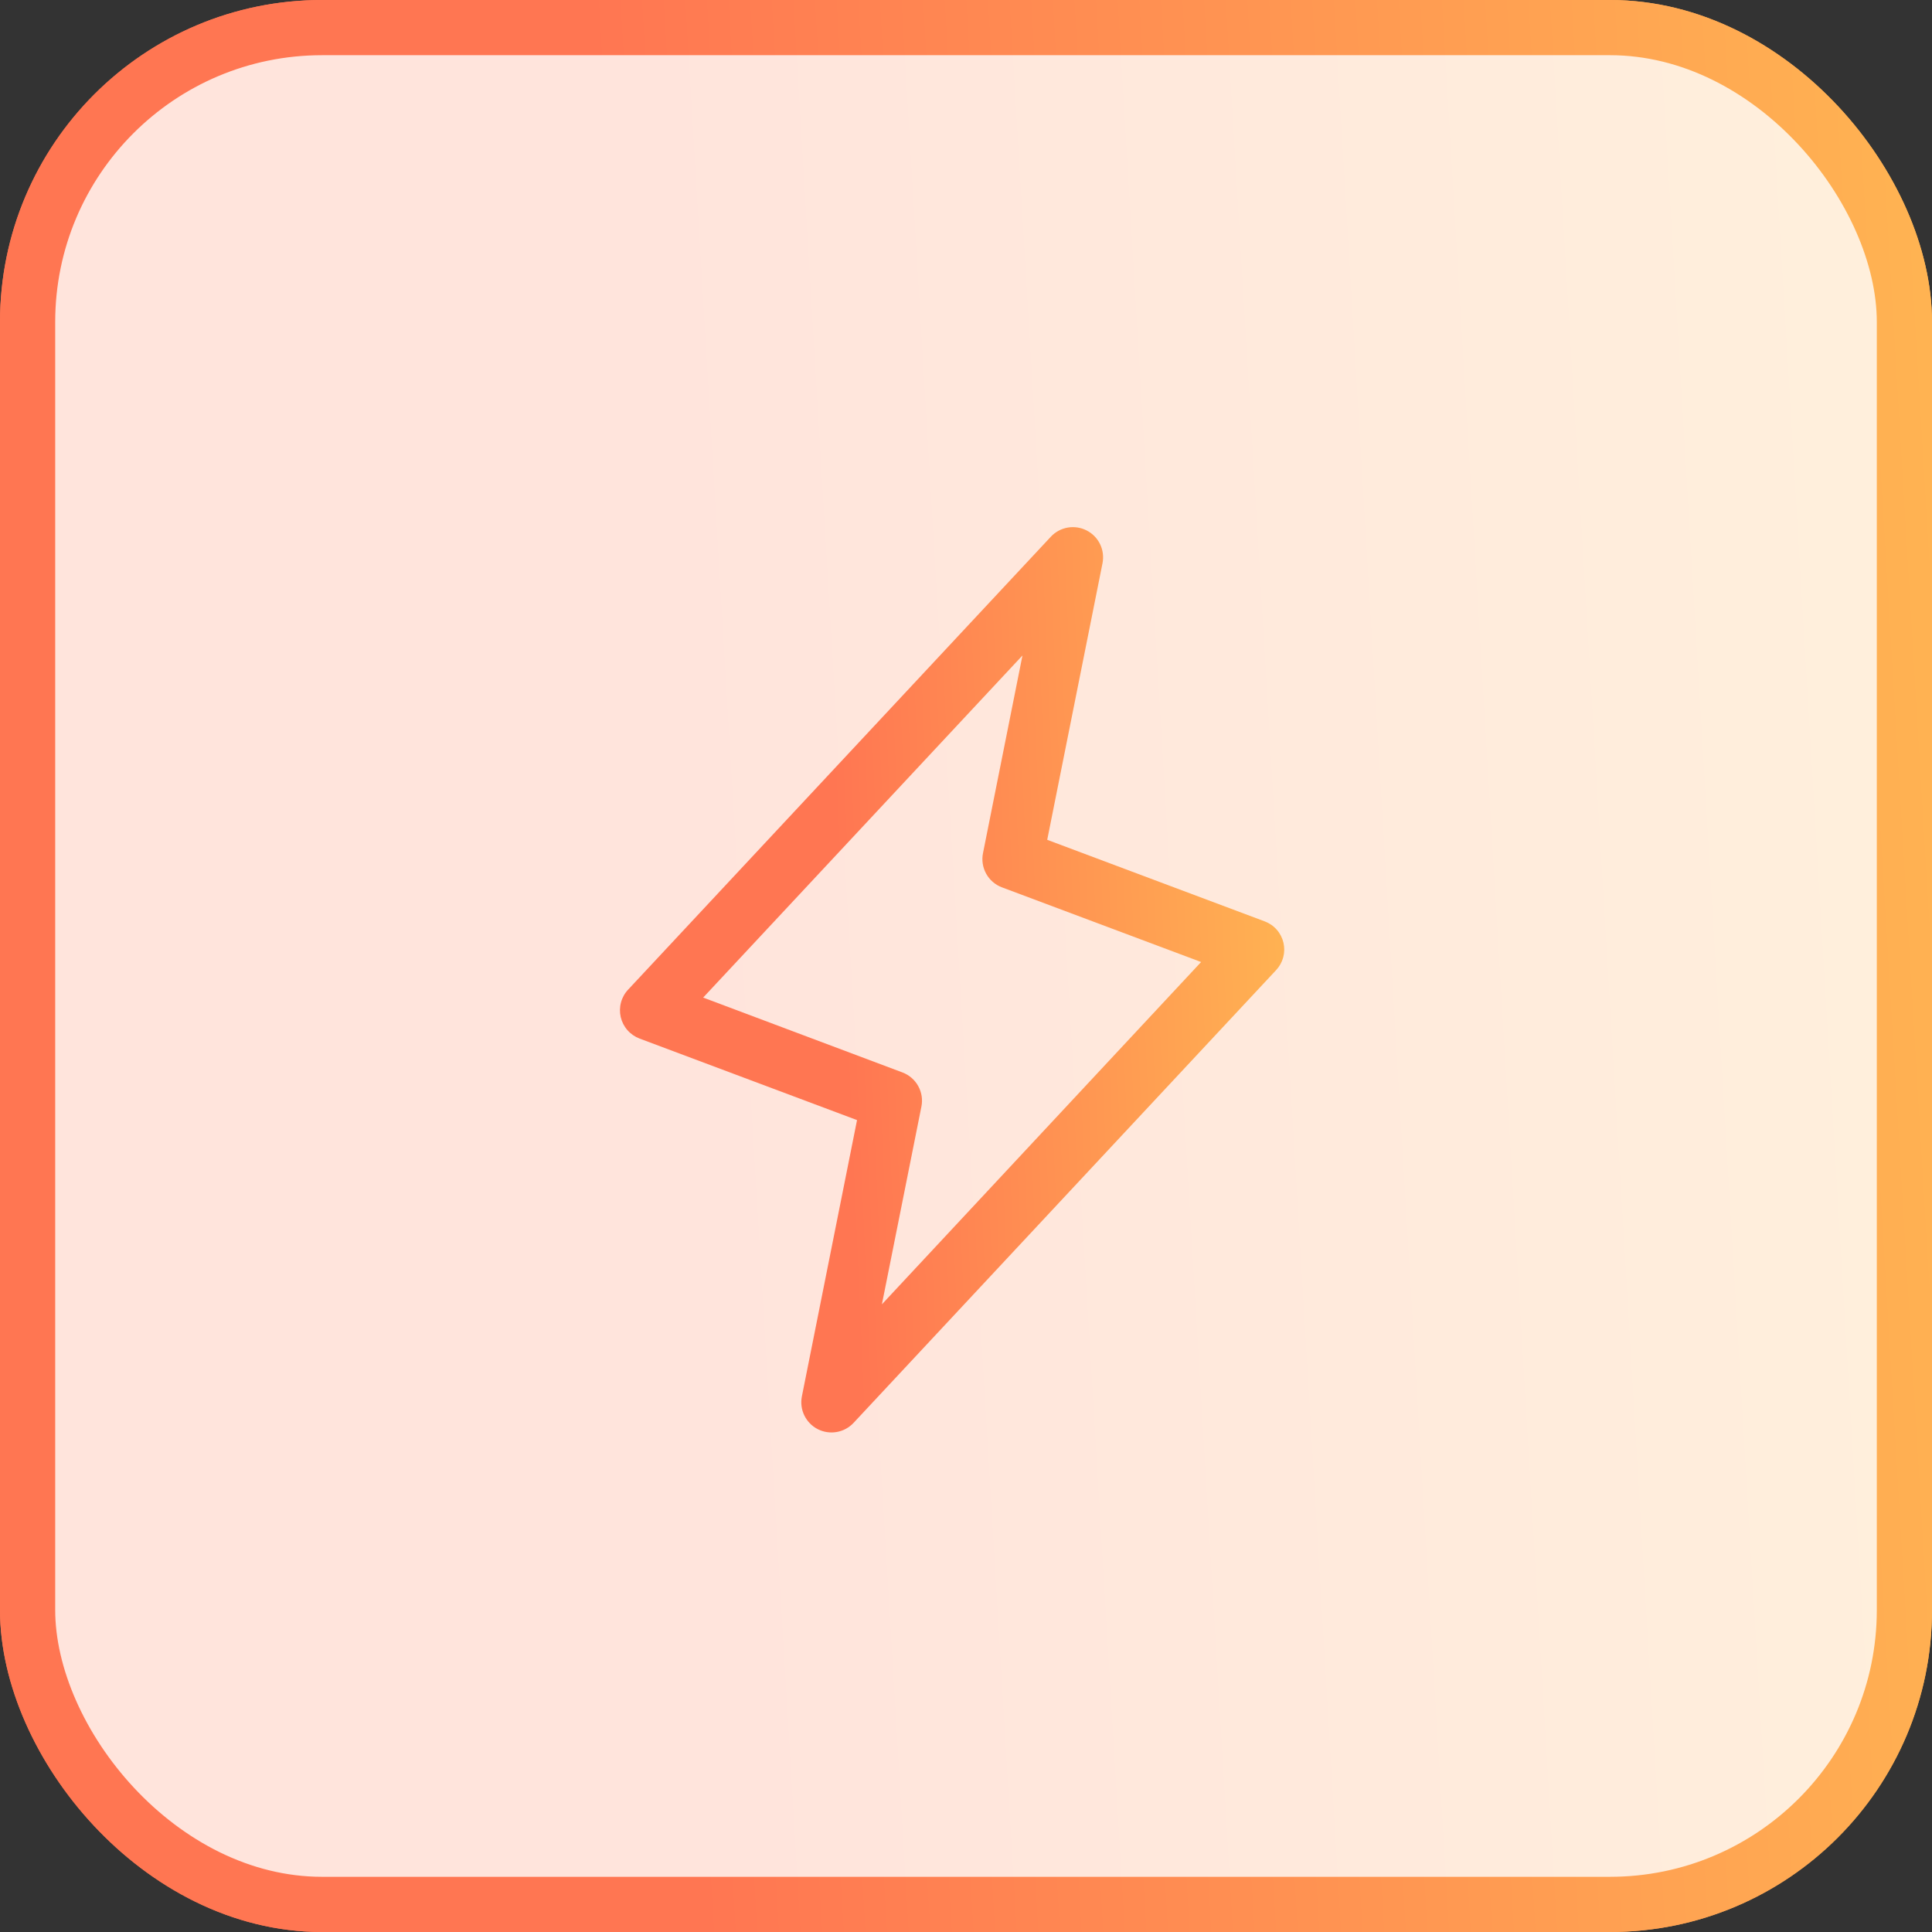 <svg xmlns="http://www.w3.org/2000/svg" width="70" height="70" viewBox="0 0 70 70" fill="none"><rect x="0" y="0" width="70" height="70" fill="#333333" stroke="none"/><rect x="1" y="1" width="68" height="68" rx="10.667" stroke="url(#paint0_linear_2279_431)" stroke-width="2"></rect><rect x="1" y="1" width="68" height="68" rx="10.667" fill="white"></rect><rect x="1" y="1" width="68" height="68" rx="10.667" fill="url(#paint1_linear_2279_431)" fill-opacity="0.2"></rect><rect x="1" y="1" width="68" height="68" rx="10.667" stroke="url(#paint2_linear_2279_431)" stroke-width="2"></rect><path d="M46.502 34.156C46.461 33.981 46.377 33.818 46.258 33.683C46.139 33.548 45.988 33.445 45.819 33.382L37.943 30.428L39.947 20.402C39.992 20.169 39.961 19.928 39.857 19.714C39.753 19.501 39.583 19.327 39.371 19.219C39.16 19.111 38.919 19.075 38.685 19.115C38.452 19.156 38.237 19.272 38.075 19.445L22.763 35.851C22.638 35.982 22.548 36.142 22.501 36.316C22.453 36.491 22.45 36.674 22.49 36.85C22.531 37.026 22.614 37.189 22.734 37.325C22.853 37.461 23.004 37.565 23.173 37.629L31.052 40.583L29.053 50.598C29.008 50.831 29.039 51.072 29.143 51.285C29.247 51.499 29.417 51.673 29.629 51.781C29.84 51.889 30.081 51.925 30.314 51.884C30.548 51.844 30.762 51.728 30.925 51.555L46.237 35.148C46.359 35.017 46.447 34.858 46.494 34.685C46.54 34.512 46.543 34.331 46.502 34.156ZM31.953 47.258L33.384 40.096C33.436 39.842 33.395 39.578 33.27 39.352C33.145 39.125 32.943 38.95 32.701 38.858L25.477 36.144L37.046 23.749L35.616 30.91C35.564 31.164 35.605 31.428 35.73 31.655C35.855 31.882 36.057 32.057 36.299 32.149L43.518 34.856L31.953 47.258Z" fill="url(#paint3_linear_2279_431)"></path><defs><linearGradient id="paint0_linear_2279_431" x1="25.484" y1="70" x2="86.359" y2="66.366" gradientUnits="userSpaceOnUse"><stop stop-color="#FF7652"></stop><stop offset="1" stop-color="#FFC452"></stop></linearGradient><linearGradient id="paint1_linear_2279_431" x1="25.484" y1="70" x2="86.359" y2="66.366" gradientUnits="userSpaceOnUse"><stop stop-color="#FF7652"></stop><stop offset="1" stop-color="#FFC452"></stop></linearGradient><linearGradient id="paint2_linear_2279_431" x1="25.484" y1="70" x2="86.359" y2="66.366" gradientUnits="userSpaceOnUse"><stop stop-color="#FF7652"></stop><stop offset="1" stop-color="#FFC452"></stop></linearGradient><linearGradient id="paint3_linear_2279_431" x1="31.224" y1="51.901" x2="52.19" y2="50.982" gradientUnits="userSpaceOnUse"><stop stop-color="#FF7652"></stop><stop offset="1" stop-color="#FFC452"></stop></linearGradient></defs></svg>